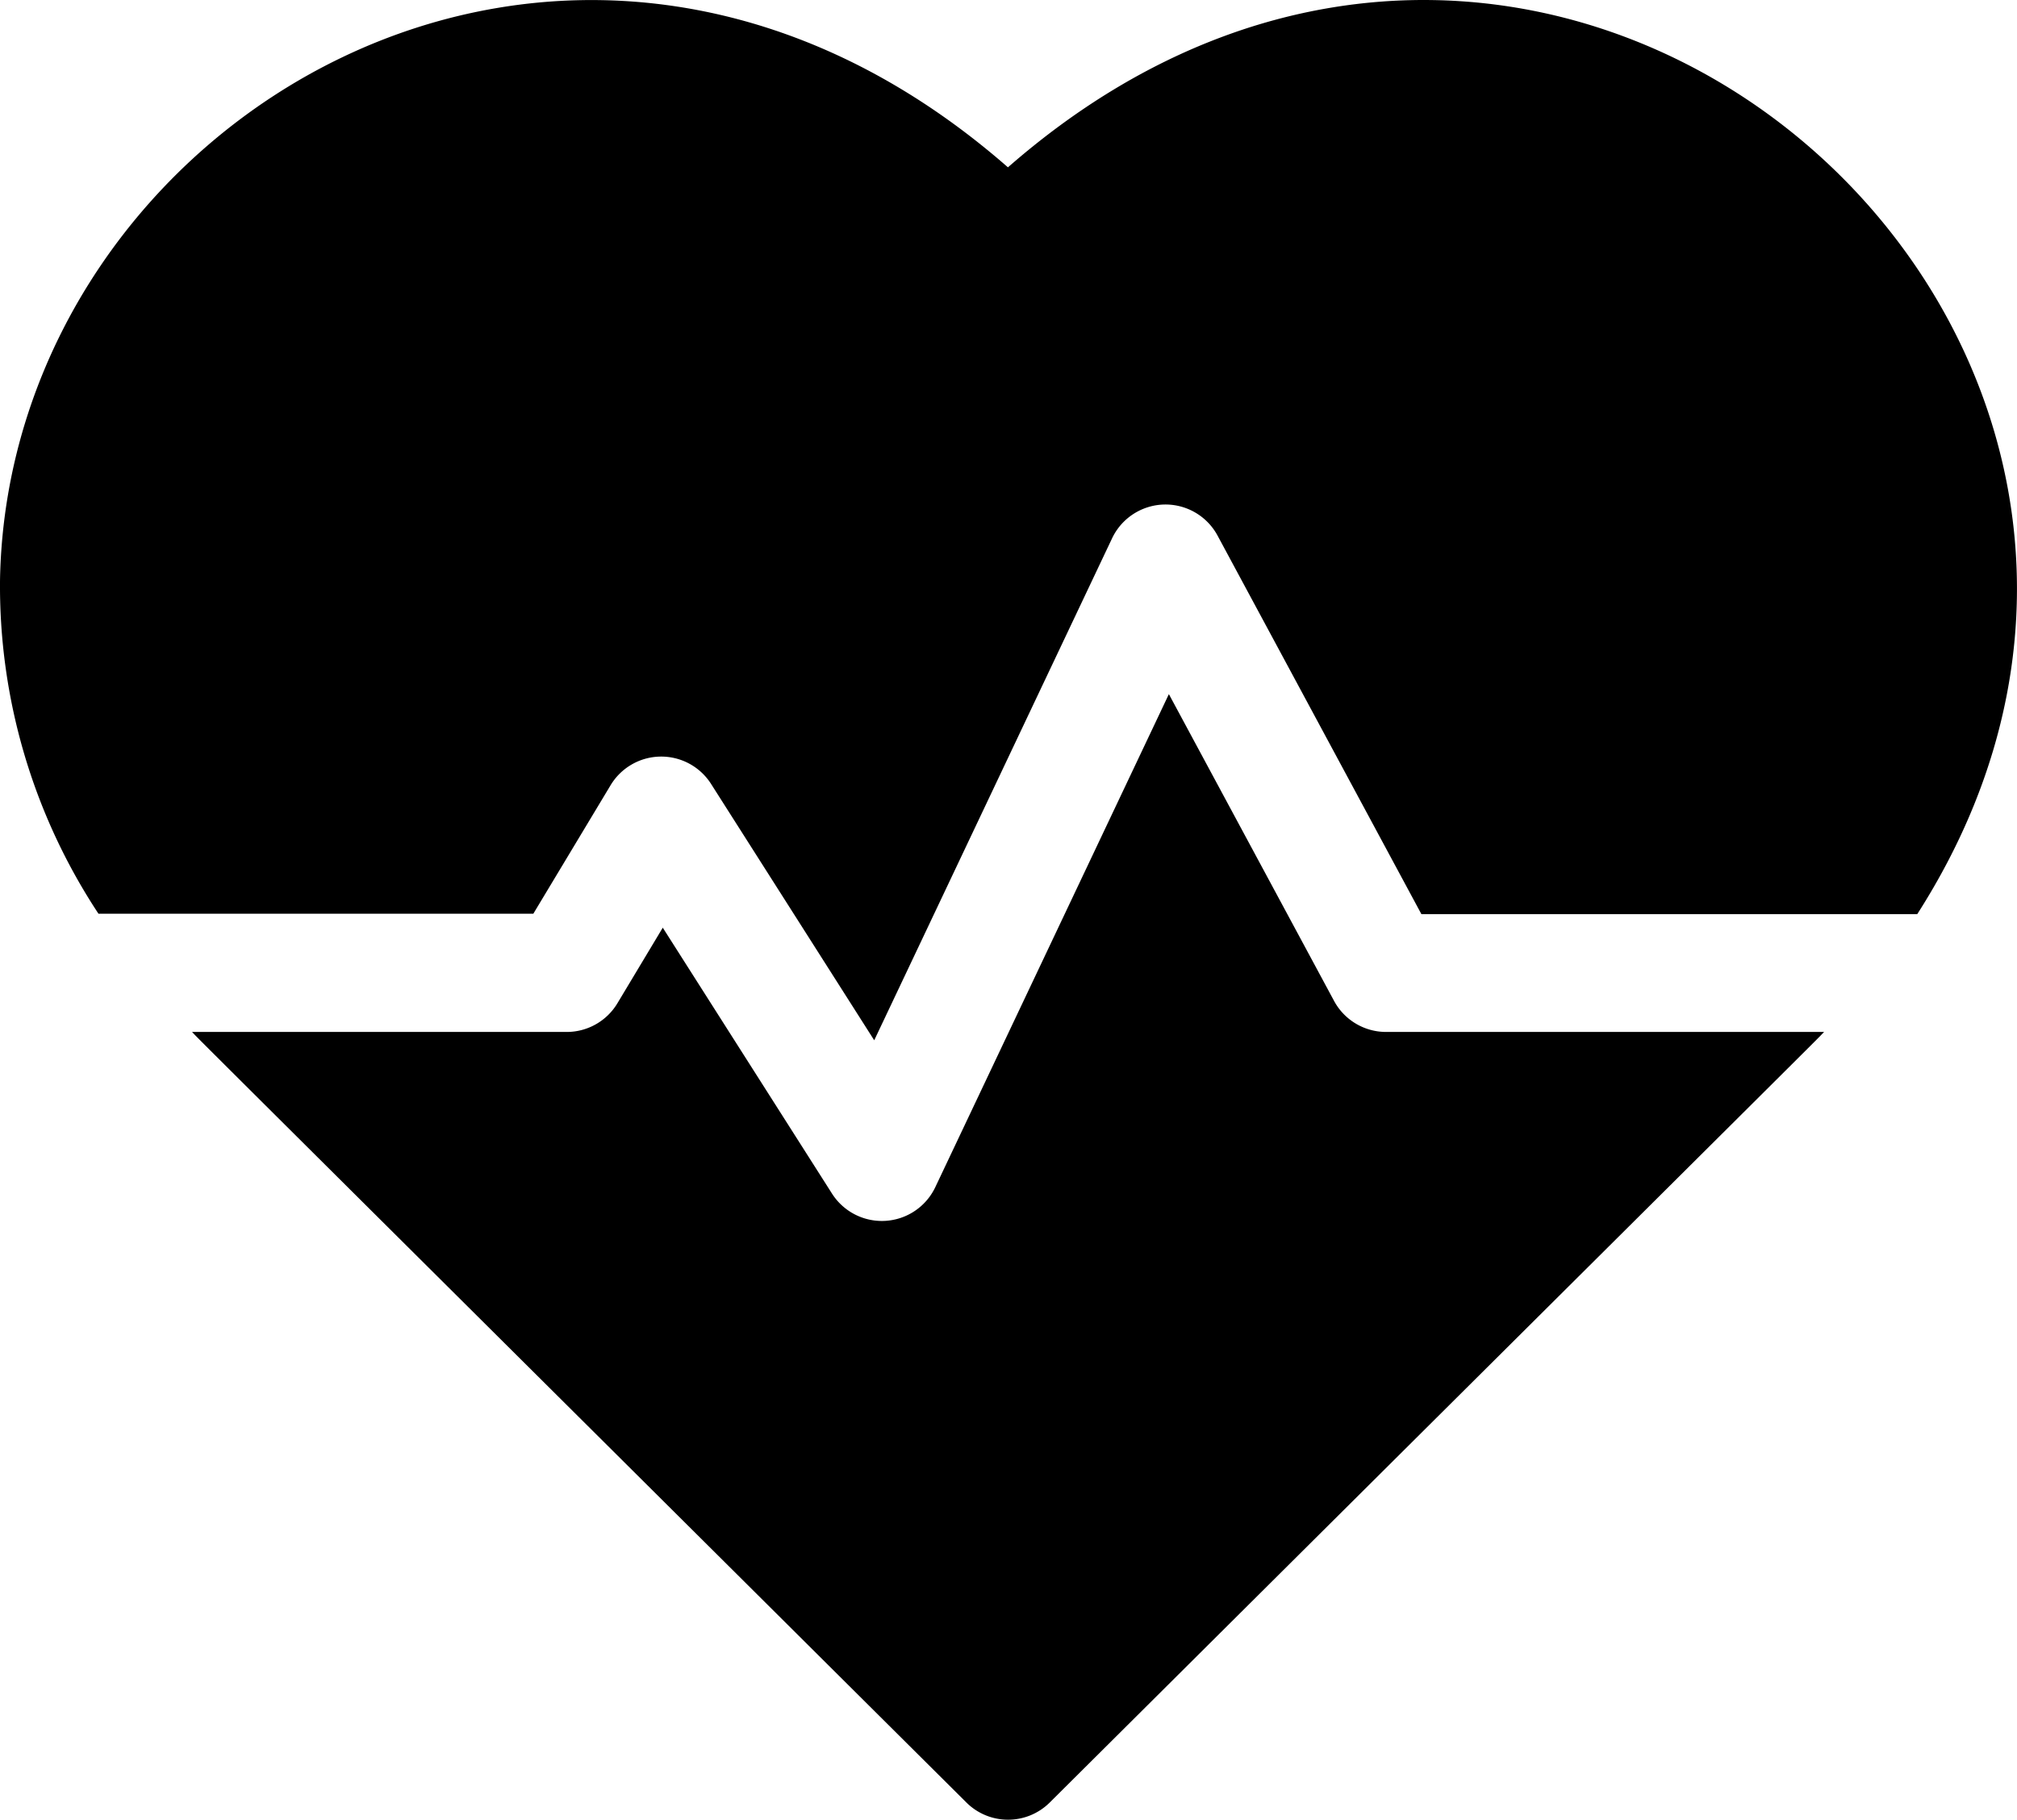 <svg xmlns="http://www.w3.org/2000/svg" width="54.18" height="48.884" viewBox="0 0 54.18 48.884">
  <g id="ind5" transform="translate(0.001 0.001)">
    <path id="Path_1100" data-name="Path 1100" d="M27.074,29.5C15.265,19.173.249,28.248,0,40.551a15.975,15.975,0,0,0,2.644,9H14.325L16.4,46.1a1.587,1.587,0,0,1,2.7-.035l4.382,6.886,6.39-13.486a1.588,1.588,0,0,1,2.832-.073l5.476,10.17H51.5C61.369,34.134,41.866,16.564,27.074,29.5Z" transform="translate(0 -25.006)"/>
    <path id="Path_1101" data-name="Path 1101" d="M79.422,209.5l-4.437-8.241L68.71,214.505a1.588,1.588,0,0,1-2.773.173l-4.547-7.145-1.218,2.03a1.587,1.587,0,0,1-1.361.771H48.746c.316.33-1.366-1.348,20.8,20.7a1.587,1.587,0,0,0,2.239,0c21.822-21.709,20.482-20.37,20.8-20.7H80.82A1.587,1.587,0,0,1,79.422,209.5Z" transform="translate(-43.588 -182.613)"/>
  </g>
</svg>
